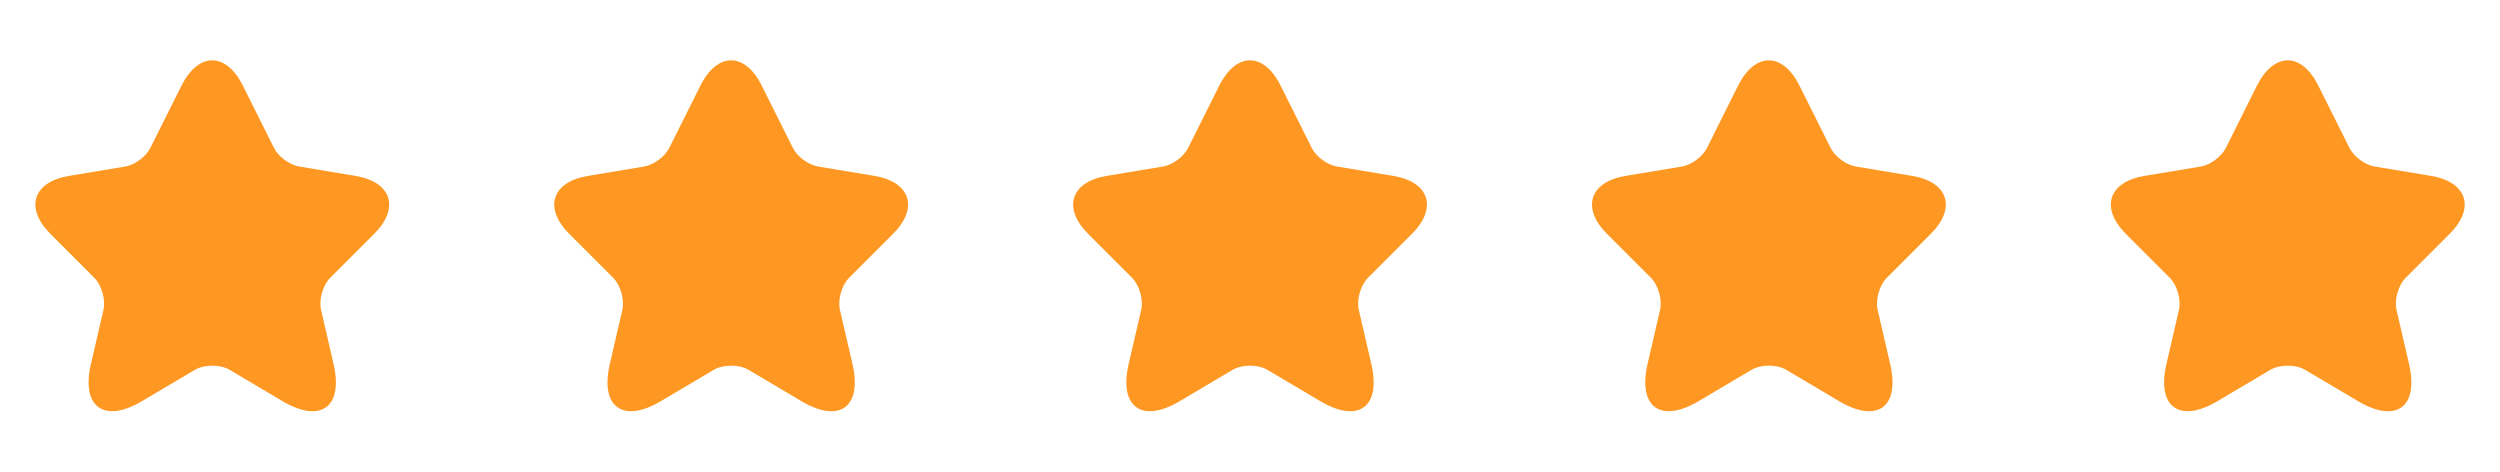 <svg width="53" height="10" viewBox="0 0 53 10" fill="none" xmlns="http://www.w3.org/2000/svg">
<path d="M5.149 1.816L5.809 3.136C5.899 3.32 6.139 3.496 6.341 3.53L7.537 3.729C8.302 3.856 8.482 4.411 7.931 4.959L7.001 5.889C6.844 6.046 6.757 6.35 6.806 6.567L7.072 7.719C7.282 8.63 6.799 8.982 5.992 8.506L4.871 7.842C4.669 7.722 4.335 7.722 4.129 7.842L3.007 8.506C2.205 8.982 1.717 8.626 1.927 7.719L2.194 6.567C2.242 6.35 2.156 6.046 1.999 5.889L1.069 4.959C0.521 4.411 0.697 3.856 1.462 3.729L2.659 3.53C2.857 3.496 3.097 3.32 3.187 3.136L3.847 1.816C4.207 1.1 4.792 1.1 5.149 1.816Z" fill="#FF9822"/>
<path d="M16.149 1.816L16.809 3.136C16.899 3.32 17.139 3.496 17.341 3.53L18.538 3.729C19.302 3.856 19.483 4.411 18.931 4.959L18.001 5.889C17.844 6.046 17.758 6.35 17.806 6.567L18.073 7.719C18.282 8.63 17.799 8.982 16.992 8.506L15.871 7.842C15.669 7.722 15.335 7.722 15.129 7.842L14.008 8.506C13.205 8.982 12.717 8.626 12.928 7.719L13.194 6.567C13.242 6.35 13.156 6.046 12.999 5.889L12.069 4.959C11.521 4.411 11.697 3.856 12.463 3.729L13.659 3.53C13.857 3.496 14.098 3.32 14.188 3.136L14.848 1.816C15.207 1.1 15.793 1.1 16.149 1.816Z" fill="#FF9822"/>
<path d="M27.149 1.816L27.809 3.136C27.899 3.32 28.139 3.496 28.341 3.53L29.538 3.729C30.302 3.856 30.483 4.411 29.931 4.959L29.001 5.889C28.844 6.046 28.758 6.35 28.806 6.567L29.073 7.719C29.282 8.63 28.799 8.982 27.992 8.506L26.871 7.842C26.669 7.722 26.335 7.722 26.129 7.842L25.008 8.506C24.205 8.982 23.718 8.626 23.927 7.719L24.194 6.567C24.242 6.35 24.156 6.046 23.999 5.889L23.069 4.959C22.521 4.411 22.698 3.856 23.462 3.729L24.659 3.53C24.858 3.496 25.098 3.32 25.188 3.136L25.848 1.816C26.207 1.1 26.793 1.1 27.149 1.816Z" fill="#FF9822"/>
<path d="M38.149 1.816L38.809 3.136C38.899 3.32 39.139 3.496 39.341 3.53L40.538 3.729C41.303 3.856 41.483 4.411 40.931 4.959L40.001 5.889C39.844 6.046 39.758 6.35 39.806 6.567L40.072 7.719C40.282 8.63 39.799 8.982 38.992 8.506L37.871 7.842C37.669 7.722 37.335 7.722 37.129 7.842L36.008 8.506C35.205 8.982 34.718 8.626 34.928 7.719L35.194 6.567C35.242 6.35 35.156 6.046 34.999 5.889L34.069 4.959C33.521 4.411 33.697 3.856 34.462 3.729L35.659 3.53C35.858 3.496 36.097 3.32 36.188 3.136L36.847 1.816C37.208 1.1 37.792 1.1 38.149 1.816Z" fill="#FF9822"/>
<path d="M49.149 1.816L49.809 3.136C49.899 3.32 50.139 3.496 50.341 3.53L51.538 3.729C52.303 3.856 52.483 4.411 51.931 4.959L51.001 5.889C50.844 6.046 50.758 6.35 50.806 6.567L51.072 7.719C51.282 8.63 50.799 8.982 49.992 8.506L48.871 7.842C48.669 7.722 48.335 7.722 48.129 7.842L47.008 8.506C46.205 8.982 45.718 8.626 45.928 7.719L46.194 6.567C46.242 6.35 46.156 6.046 45.999 5.889L45.069 4.959C44.521 4.411 44.697 3.856 45.462 3.729L46.659 3.53C46.858 3.496 47.097 3.32 47.188 3.136L47.847 1.816C48.208 1.1 48.792 1.1 49.149 1.816Z" fill="#FF9822"/>
</svg>
